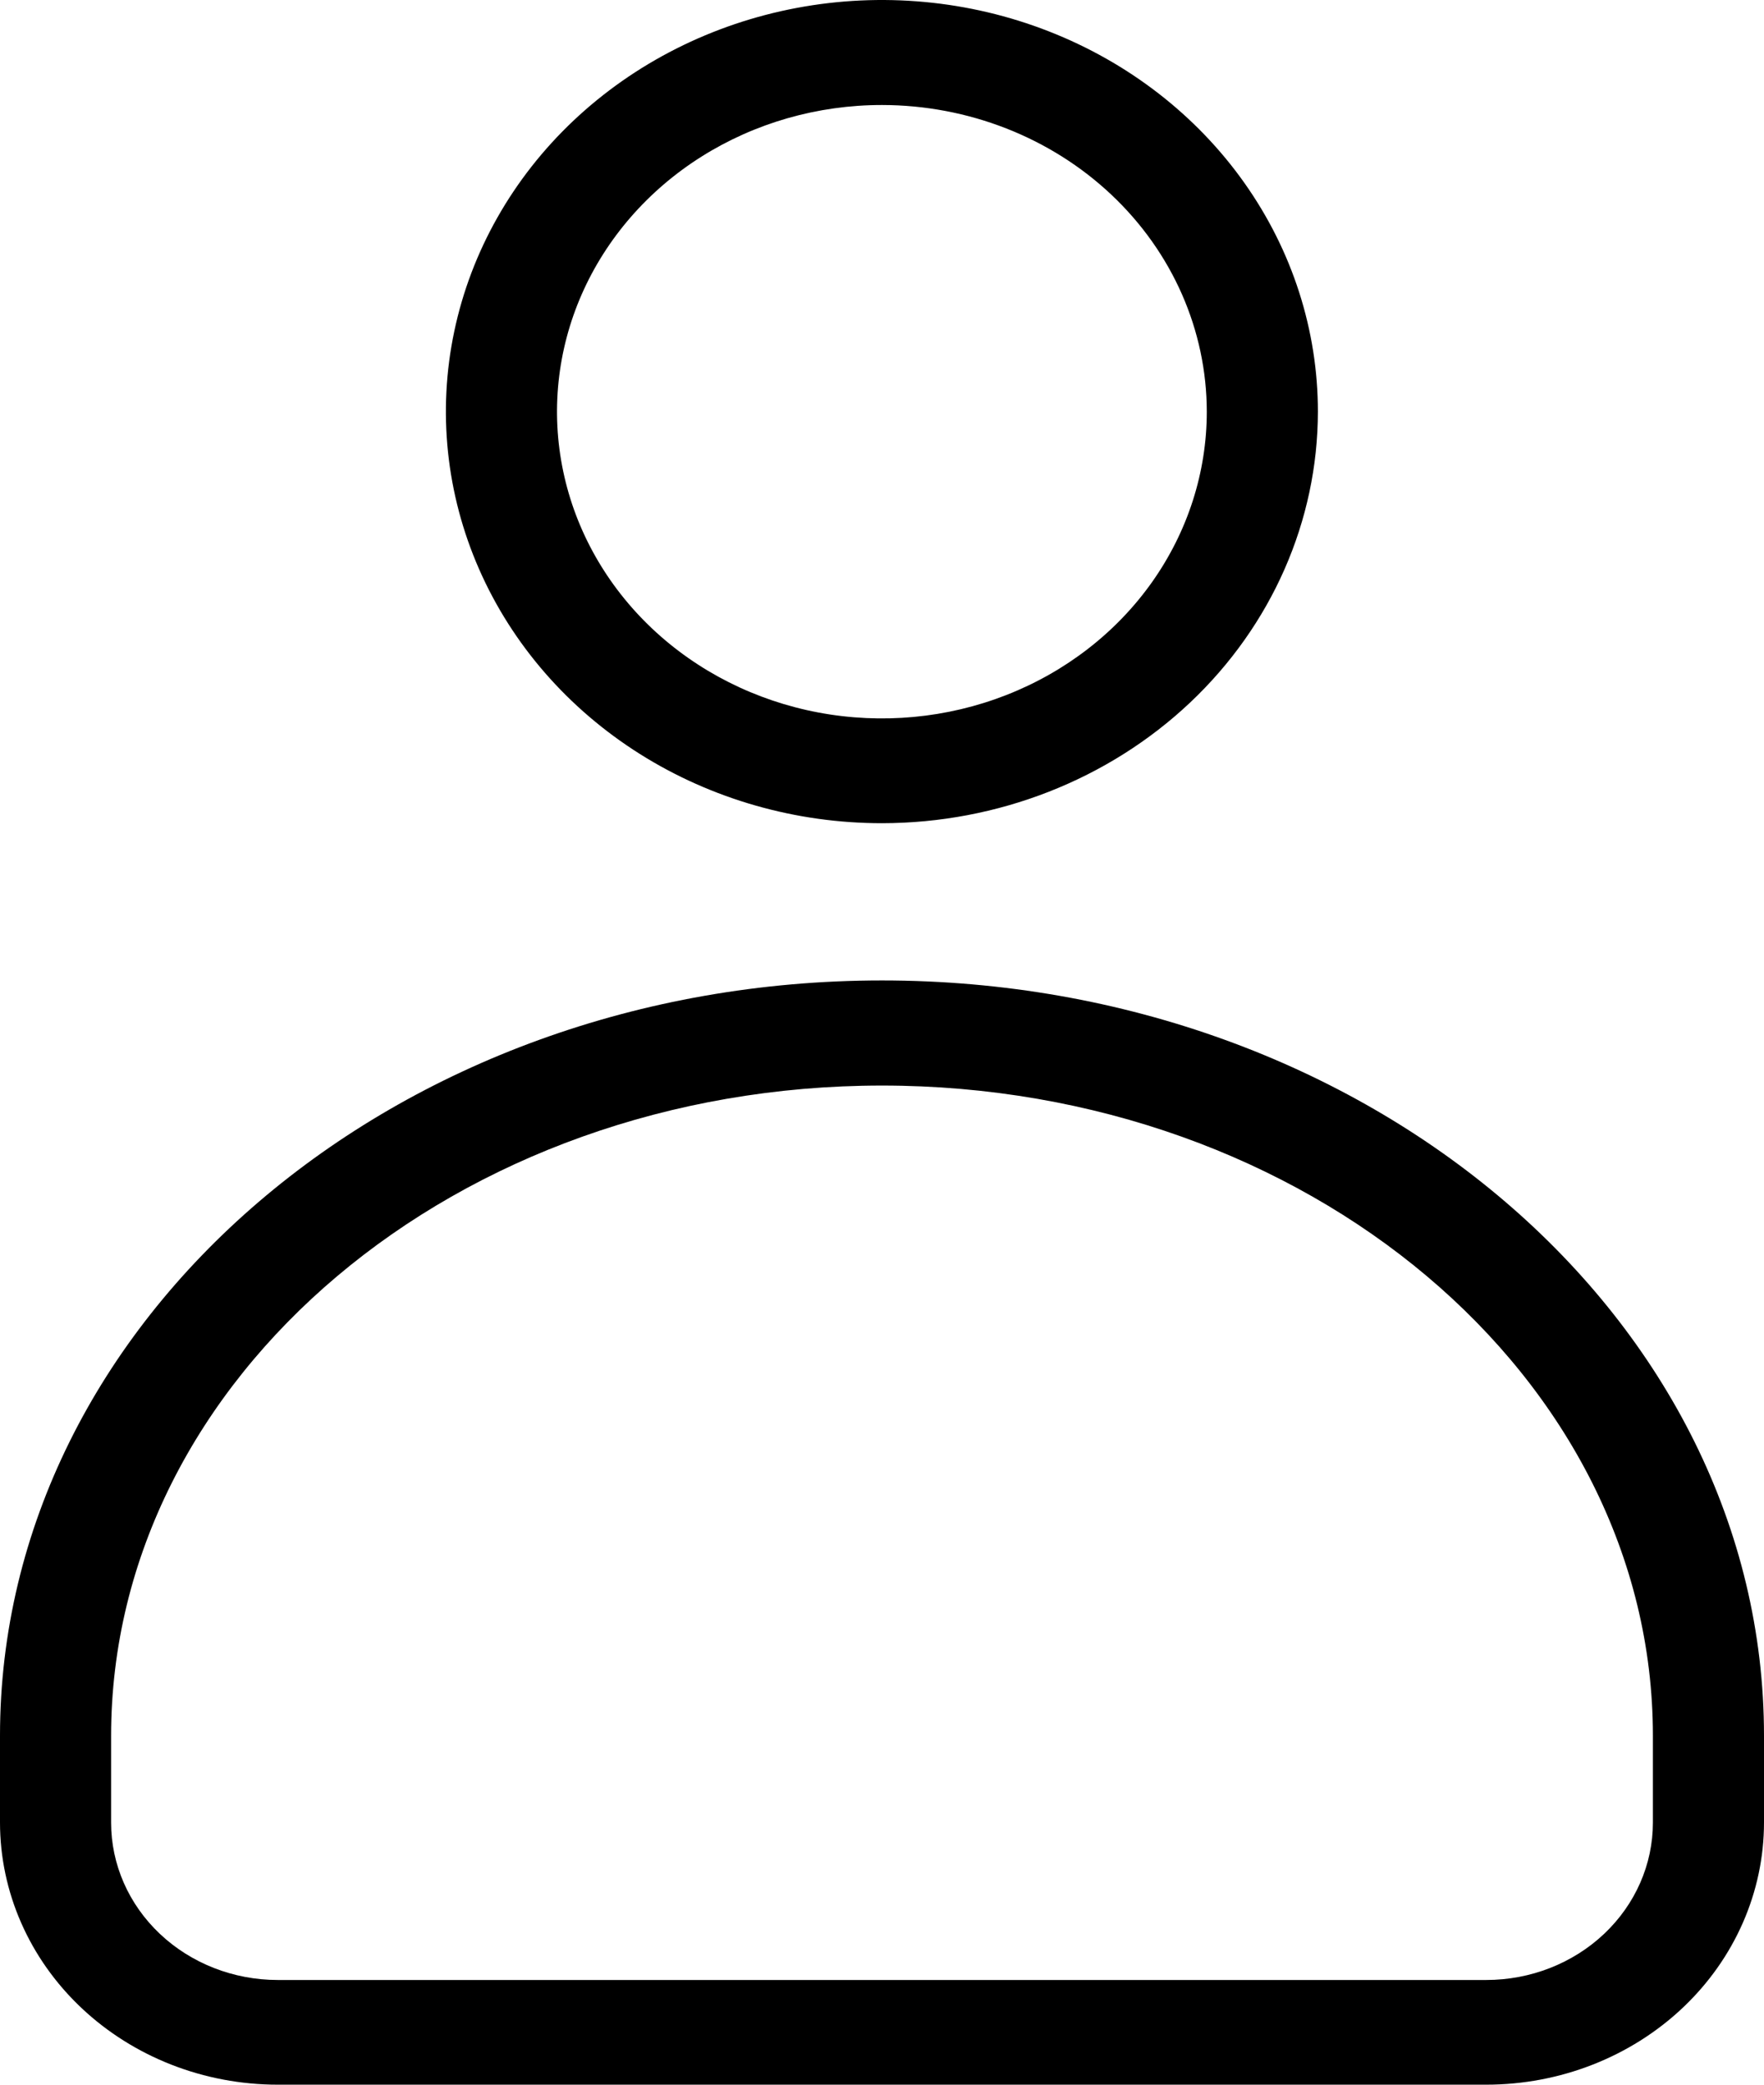 <svg width="66" height="78" viewBox="0 0 66 78" fill="none" xmlns="http://www.w3.org/2000/svg" xmlns:xlink="http://www.w3.org/1999/xlink">
<path d="M55.607,78L10.393,78C7.637,78 4.993,76.966 3.044,75.126C1.095,73.286 0,70.79 0,68.188L0,64.942C0,49.365 14.804,36.684 33,36.684C51.196,36.684 66,49.357 66,64.942L66,68.188C66,70.79 64.905,73.286 62.956,75.126C61.007,76.966 58.363,78 55.607,78ZM33,40.617C17.094,40.617 4.157,51.528 4.157,64.95L4.157,68.196C4.157,69.757 4.814,71.255 5.984,72.359C7.153,73.463 8.739,74.083 10.393,74.083L55.607,74.083C57.261,74.083 58.847,73.463 60.016,72.359C61.186,71.255 61.843,69.757 61.843,68.196L61.843,64.942C61.843,51.528 48.906,40.617 33,40.617ZM33,30.801C29.773,30.802 26.619,29.899 23.936,28.208C21.253,26.516 19.161,24.111 17.926,21.297C16.691,18.483 16.367,15.386 16.996,12.399C17.625,9.411 19.178,6.666 21.459,4.512C23.741,2.358 26.647,0.891 29.812,0.296C32.976,-0.298 36.257,0.006 39.238,1.172C42.219,2.337 44.767,4.311 46.559,6.844C48.352,9.377 49.309,12.355 49.309,15.401C49.305,19.483 47.586,23.398 44.529,26.286C41.471,29.173 37.325,30.797 33,30.801ZM33,3.929C30.595,3.928 28.245,4.6 26.245,5.861C24.245,7.122 22.687,8.914 21.766,11.011C20.846,13.108 20.605,15.416 21.074,17.642C21.542,19.869 22.7,21.914 24.4,23.519C26.101,25.124 28.267,26.217 30.625,26.66C32.984,27.103 35.428,26.875 37.65,26.006C39.871,25.137 41.769,23.666 43.105,21.778C44.44,19.89 45.152,17.671 45.152,15.401C45.148,12.359 43.867,9.443 41.589,7.292C39.311,5.141 36.222,3.932 33,3.929Z" fill="#000000"/>
</svg>
